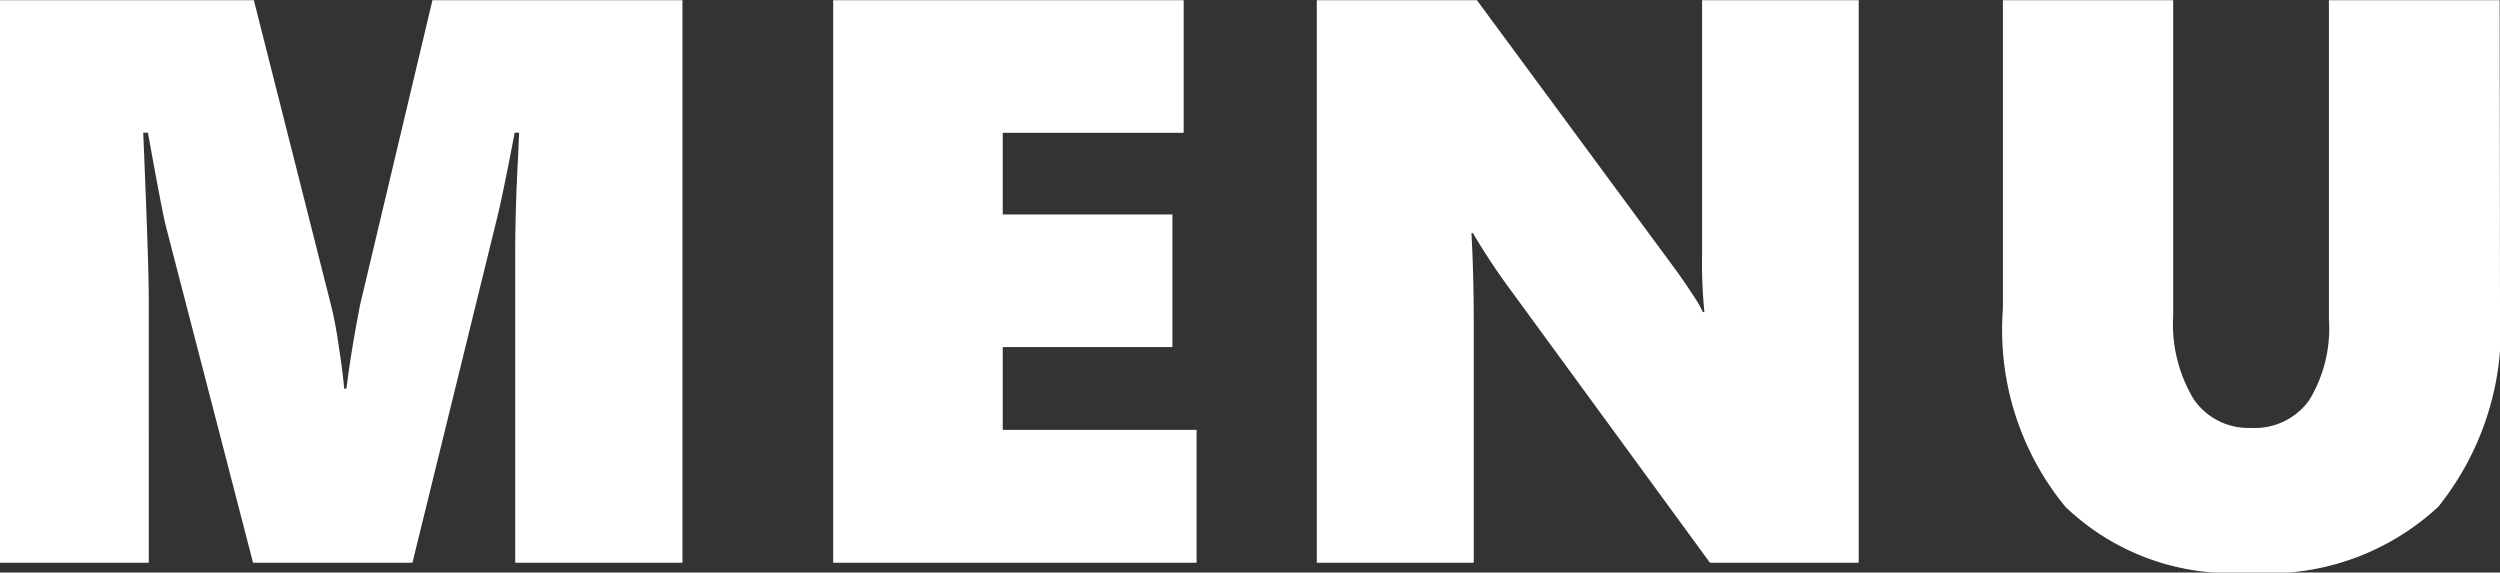<svg xmlns="http://www.w3.org/2000/svg" width="27.998" height="6.412" viewBox="0 0 27.998 6.412">
  <rect x="0" y="0" width="27.998" height="6.412" fill="#333333" stroke="none"/>
  <g id="グループ_40778" data-name="グループ 40778" transform="translate(-0.036 -2.698)">
    <g id="グループ_40777" data-name="グループ 40777">
      <path id="パス_45968" data-name="パス 45968" d="M-8.194,0V-3.454q0-.488.031-1.072l.013-.29H-8.2q-.141.743-.215,1.028L-9.345,0H-11.13L-12.1-3.744q-.04-.141-.207-1.072h-.053q.062,1.477.062,1.846V0h-1.666V-6.3h2.843l.866,3.423a4.225,4.225,0,0,1,.081.428q.051.323.064.5h.026q.048-.4.154-.945L-9.121-6.3h2.8V0Zm3.561,0V-6.3H-.708v1.485H-2.734V-3.9h1.9v1.485h-1.9v.927H-.563V0ZM5.186,0,2.963-3.041a7.248,7.248,0,0,1-.431-.65H2.515q.026.466.026,1.046V0H.783V-6.3H2.576L4.707-3.41l.1.136q.057.079.114.163t.108.163a1,1,0,0,1,.077.141h.018a5.711,5.711,0,0,1-.026-.668V-6.3H6.852V0Zm8.848-2.878a3.189,3.189,0,0,1-.692,2.252A2.8,2.8,0,0,1,11.209.11,2.678,2.678,0,0,1,9.167-.626a3.12,3.12,0,0,1-.7-2.217V-6.3h1.907v3.529a1.632,1.632,0,0,0,.226.934.74.74,0,0,0,.648.327.749.749,0,0,0,.648-.308,1.549,1.549,0,0,0,.222-.91V-6.3h1.912Z" transform="translate(14 9)" fill="#fff"/>
    </g>
  </g>
</svg>
